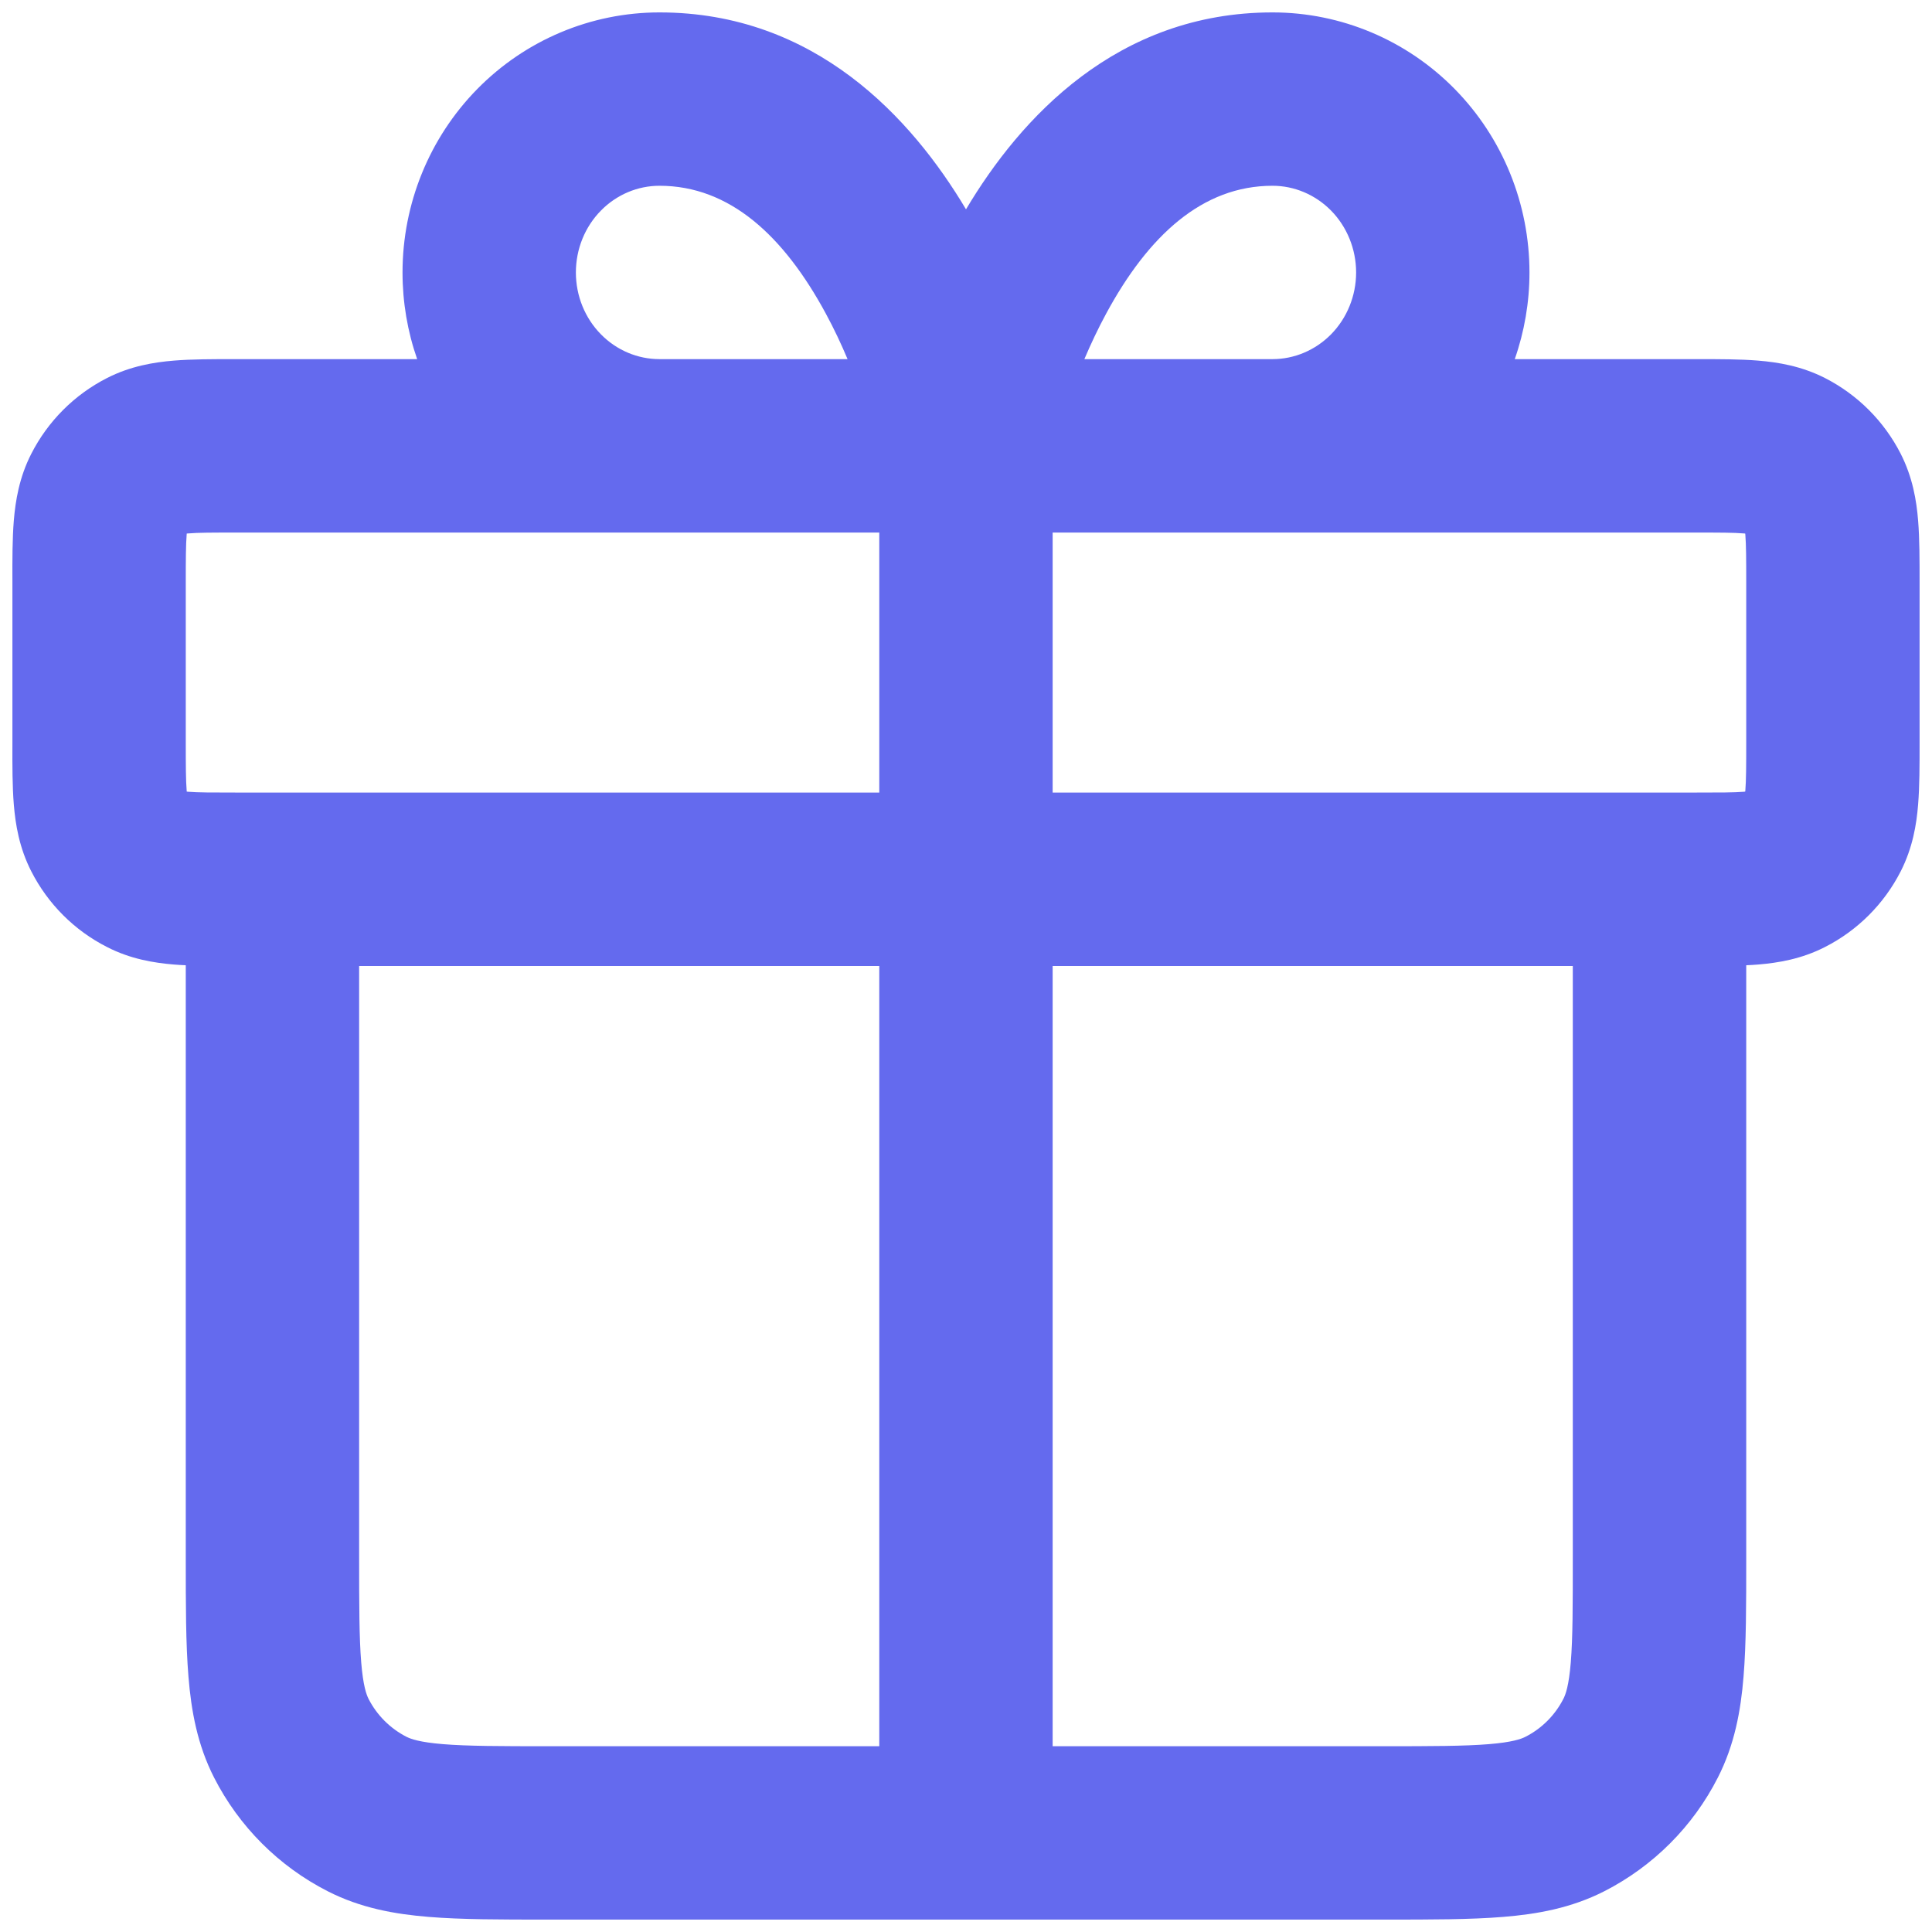 <svg xmlns="http://www.w3.org/2000/svg" width="26" height="26" viewBox="0 0 26 26" fill="none">
  <path fill-rule="evenodd" clip-rule="evenodd"
    d="M8.875 2.5C8.583 2.5 8.299 2.618 8.087 2.834C7.873 3.051 7.75 3.35 7.75 3.667C7.75 3.983 7.873 4.282 8.087 4.499C8.299 4.715 8.583 4.833 8.875 4.833H11.406C11.322 4.633 11.225 4.426 11.114 4.221C10.547 3.172 9.819 2.5 8.875 2.5ZM11.833 7.167V10.666L3.2 10.666C2.854 10.666 2.665 10.666 2.529 10.655C2.523 10.654 2.518 10.654 2.513 10.653C2.513 10.648 2.512 10.643 2.512 10.638C2.501 10.502 2.5 10.312 2.5 9.966V7.867C2.5 7.521 2.501 7.331 2.512 7.195C2.512 7.19 2.513 7.185 2.513 7.18C2.518 7.179 2.523 7.179 2.529 7.179C2.665 7.167 2.854 7.167 3.2 7.167H11.833ZM5.614 4.833C5.484 4.461 5.417 4.067 5.417 3.667C5.417 2.745 5.776 1.857 6.422 1.199C7.069 0.54 7.951 0.167 8.875 0.167C10.969 0.167 12.268 1.588 13 2.817C13.732 1.588 15.031 0.167 17.125 0.167C18.049 0.167 18.931 0.54 19.578 1.199C20.224 1.857 20.583 2.745 20.583 3.667C20.583 4.067 20.515 4.461 20.385 4.833L22.837 4.833C23.131 4.833 23.418 4.833 23.661 4.853C23.928 4.875 24.242 4.926 24.559 5.087C24.998 5.311 25.355 5.668 25.579 6.107C25.74 6.424 25.792 6.739 25.813 7.005C25.833 7.248 25.833 7.535 25.833 7.829V10.004C25.833 10.298 25.833 10.585 25.813 10.828C25.792 11.095 25.74 11.409 25.579 11.726C25.355 12.165 24.998 12.522 24.559 12.745C24.242 12.907 23.928 12.958 23.661 12.98C23.609 12.984 23.555 12.988 23.5 12.99V20.978C23.5 21.593 23.5 22.124 23.464 22.561C23.427 23.022 23.343 23.481 23.118 23.922C22.783 24.581 22.247 25.116 21.589 25.452C21.147 25.677 20.689 25.76 20.227 25.797C19.79 25.833 19.26 25.833 18.645 25.833H13.002C13.001 25.833 13 25.833 13 25.833C12.999 25.833 12.999 25.833 12.998 25.833H7.355C6.74 25.833 6.209 25.833 5.772 25.797C5.311 25.76 4.852 25.677 4.411 25.452C3.752 25.116 3.217 24.581 2.881 23.922C2.656 23.481 2.573 23.022 2.536 22.561C2.5 22.124 2.5 21.593 2.5 20.978L2.5 12.99C2.444 12.988 2.39 12.984 2.339 12.98C2.072 12.958 1.757 12.907 1.441 12.745C1.001 12.522 0.645 12.165 0.421 11.726C0.259 11.409 0.208 11.095 0.186 10.828C0.166 10.585 0.166 10.298 0.167 10.004L0.167 7.867C0.167 7.854 0.167 7.842 0.167 7.829C0.166 7.535 0.166 7.248 0.186 7.005C0.208 6.739 0.259 6.424 0.421 6.107C0.645 5.668 1.001 5.311 1.441 5.087C1.757 4.926 2.072 4.875 2.339 4.853C2.581 4.833 2.868 4.833 3.163 4.833C3.175 4.833 3.187 4.833 3.2 4.833H5.614ZM4.833 13V20.933C4.833 21.606 4.834 22.04 4.861 22.371C4.887 22.688 4.931 22.805 4.96 22.863C5.072 23.082 5.251 23.261 5.47 23.373C5.528 23.402 5.645 23.446 5.962 23.472C6.293 23.499 6.727 23.5 7.4 23.5H11.833V13H4.833ZM14.166 13V23.5H18.6C19.273 23.5 19.707 23.499 20.037 23.472C20.354 23.446 20.472 23.402 20.529 23.373C20.749 23.261 20.927 23.082 21.039 22.863C21.069 22.805 21.113 22.688 21.139 22.371C21.166 22.04 21.166 21.606 21.166 20.933V13H14.166ZM22.8 10.666C23.146 10.666 23.335 10.666 23.471 10.655C23.477 10.654 23.482 10.654 23.486 10.653C23.487 10.648 23.487 10.643 23.488 10.638C23.499 10.502 23.5 10.312 23.5 9.966V7.867C23.5 7.521 23.499 7.331 23.488 7.195C23.487 7.19 23.487 7.185 23.486 7.18C23.482 7.179 23.477 7.179 23.471 7.179C23.335 7.167 23.146 7.167 22.8 7.167H14.166V10.666H22.8ZM17.125 4.833C17.416 4.833 17.7 4.715 17.913 4.499C18.126 4.282 18.25 3.983 18.25 3.667C18.25 3.35 18.126 3.051 17.913 2.834C17.7 2.618 17.416 2.5 17.125 2.5C16.18 2.5 15.453 3.172 14.886 4.221C14.775 4.426 14.678 4.633 14.593 4.833H17.125Z"
    fill="#646AEE" />
</svg>
